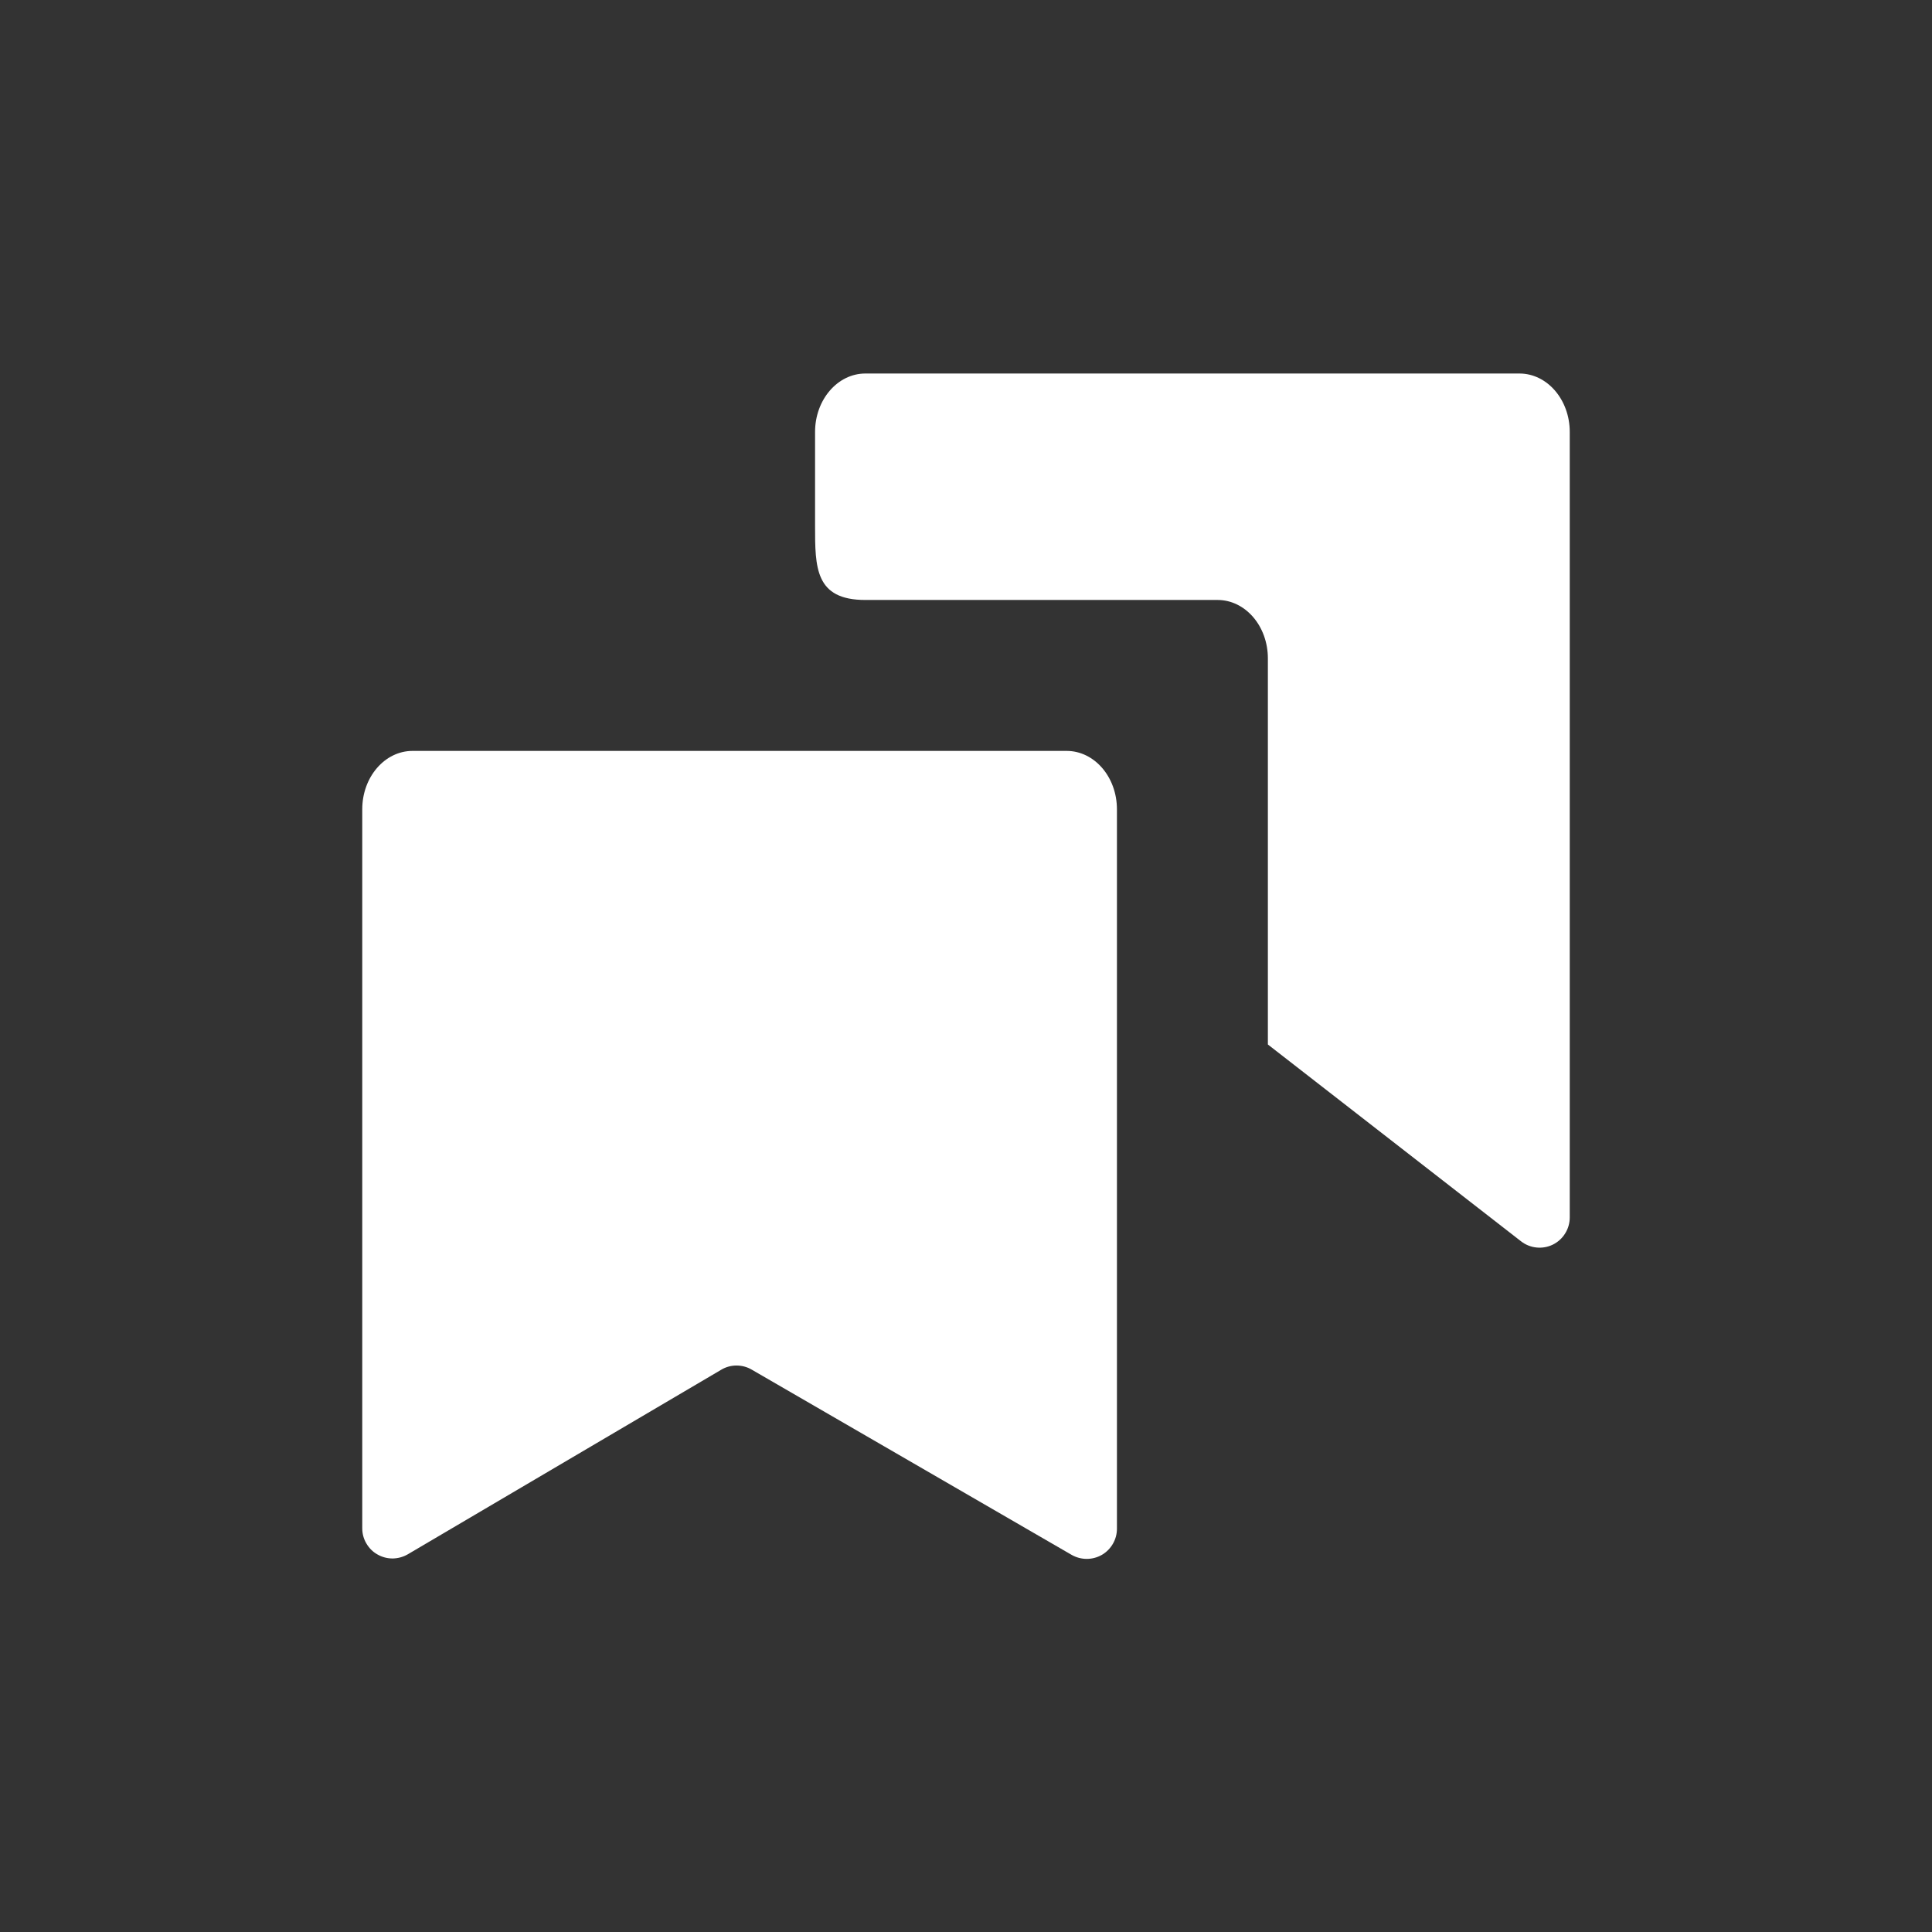 <svg width="24" height="24" viewBox="0 0 24 24" fill="none" xmlns="http://www.w3.org/2000/svg">
<rect x="0" y="0" width="24" height="24" fill="#333333" stroke="none"/>
<mask id="mask0_373_57" style="mask-type:alpha" maskUnits="userSpaceOnUse" x="0" y="0" width="24" height="24">
<rect width="24" height="24" fill="#D9D9D9"/>
</mask>
<g mask="url(#mask0_373_57)">
<path fill-rule="evenodd" clip-rule="evenodd" d="M15.75 8.179V12.975L18.895 15.42C18.95 15.463 19.017 15.49 19.087 15.497C19.156 15.504 19.227 15.492 19.29 15.461C19.353 15.43 19.406 15.382 19.443 15.322C19.48 15.263 19.5 15.194 19.5 15.124V5.366C19.5 4.965 19.22 4.64 18.875 4.64H10.75C10.405 4.64 10.125 4.965 10.125 5.366V6.532C10.125 7.051 10.125 7.453 10.75 7.453H15.125C15.47 7.453 15.75 7.777 15.75 8.179ZM13.25 9.328H5.125C4.78 9.328 4.5 9.652 4.5 10.054V18.985C4.5 19.051 4.517 19.116 4.551 19.173C4.584 19.23 4.631 19.278 4.689 19.31C4.746 19.343 4.811 19.36 4.878 19.36C4.944 19.359 5.009 19.341 5.066 19.308L8.96 17.015C9.017 16.981 9.082 16.963 9.148 16.963C9.215 16.963 9.28 16.98 9.338 17.014L13.312 19.315C13.37 19.348 13.434 19.365 13.5 19.365C13.566 19.365 13.63 19.348 13.688 19.315C13.745 19.282 13.792 19.234 13.825 19.177C13.858 19.12 13.875 19.056 13.875 18.99V10.054C13.875 9.652 13.595 9.328 13.25 9.328Z" fill="white"/>
</g>
</svg>
